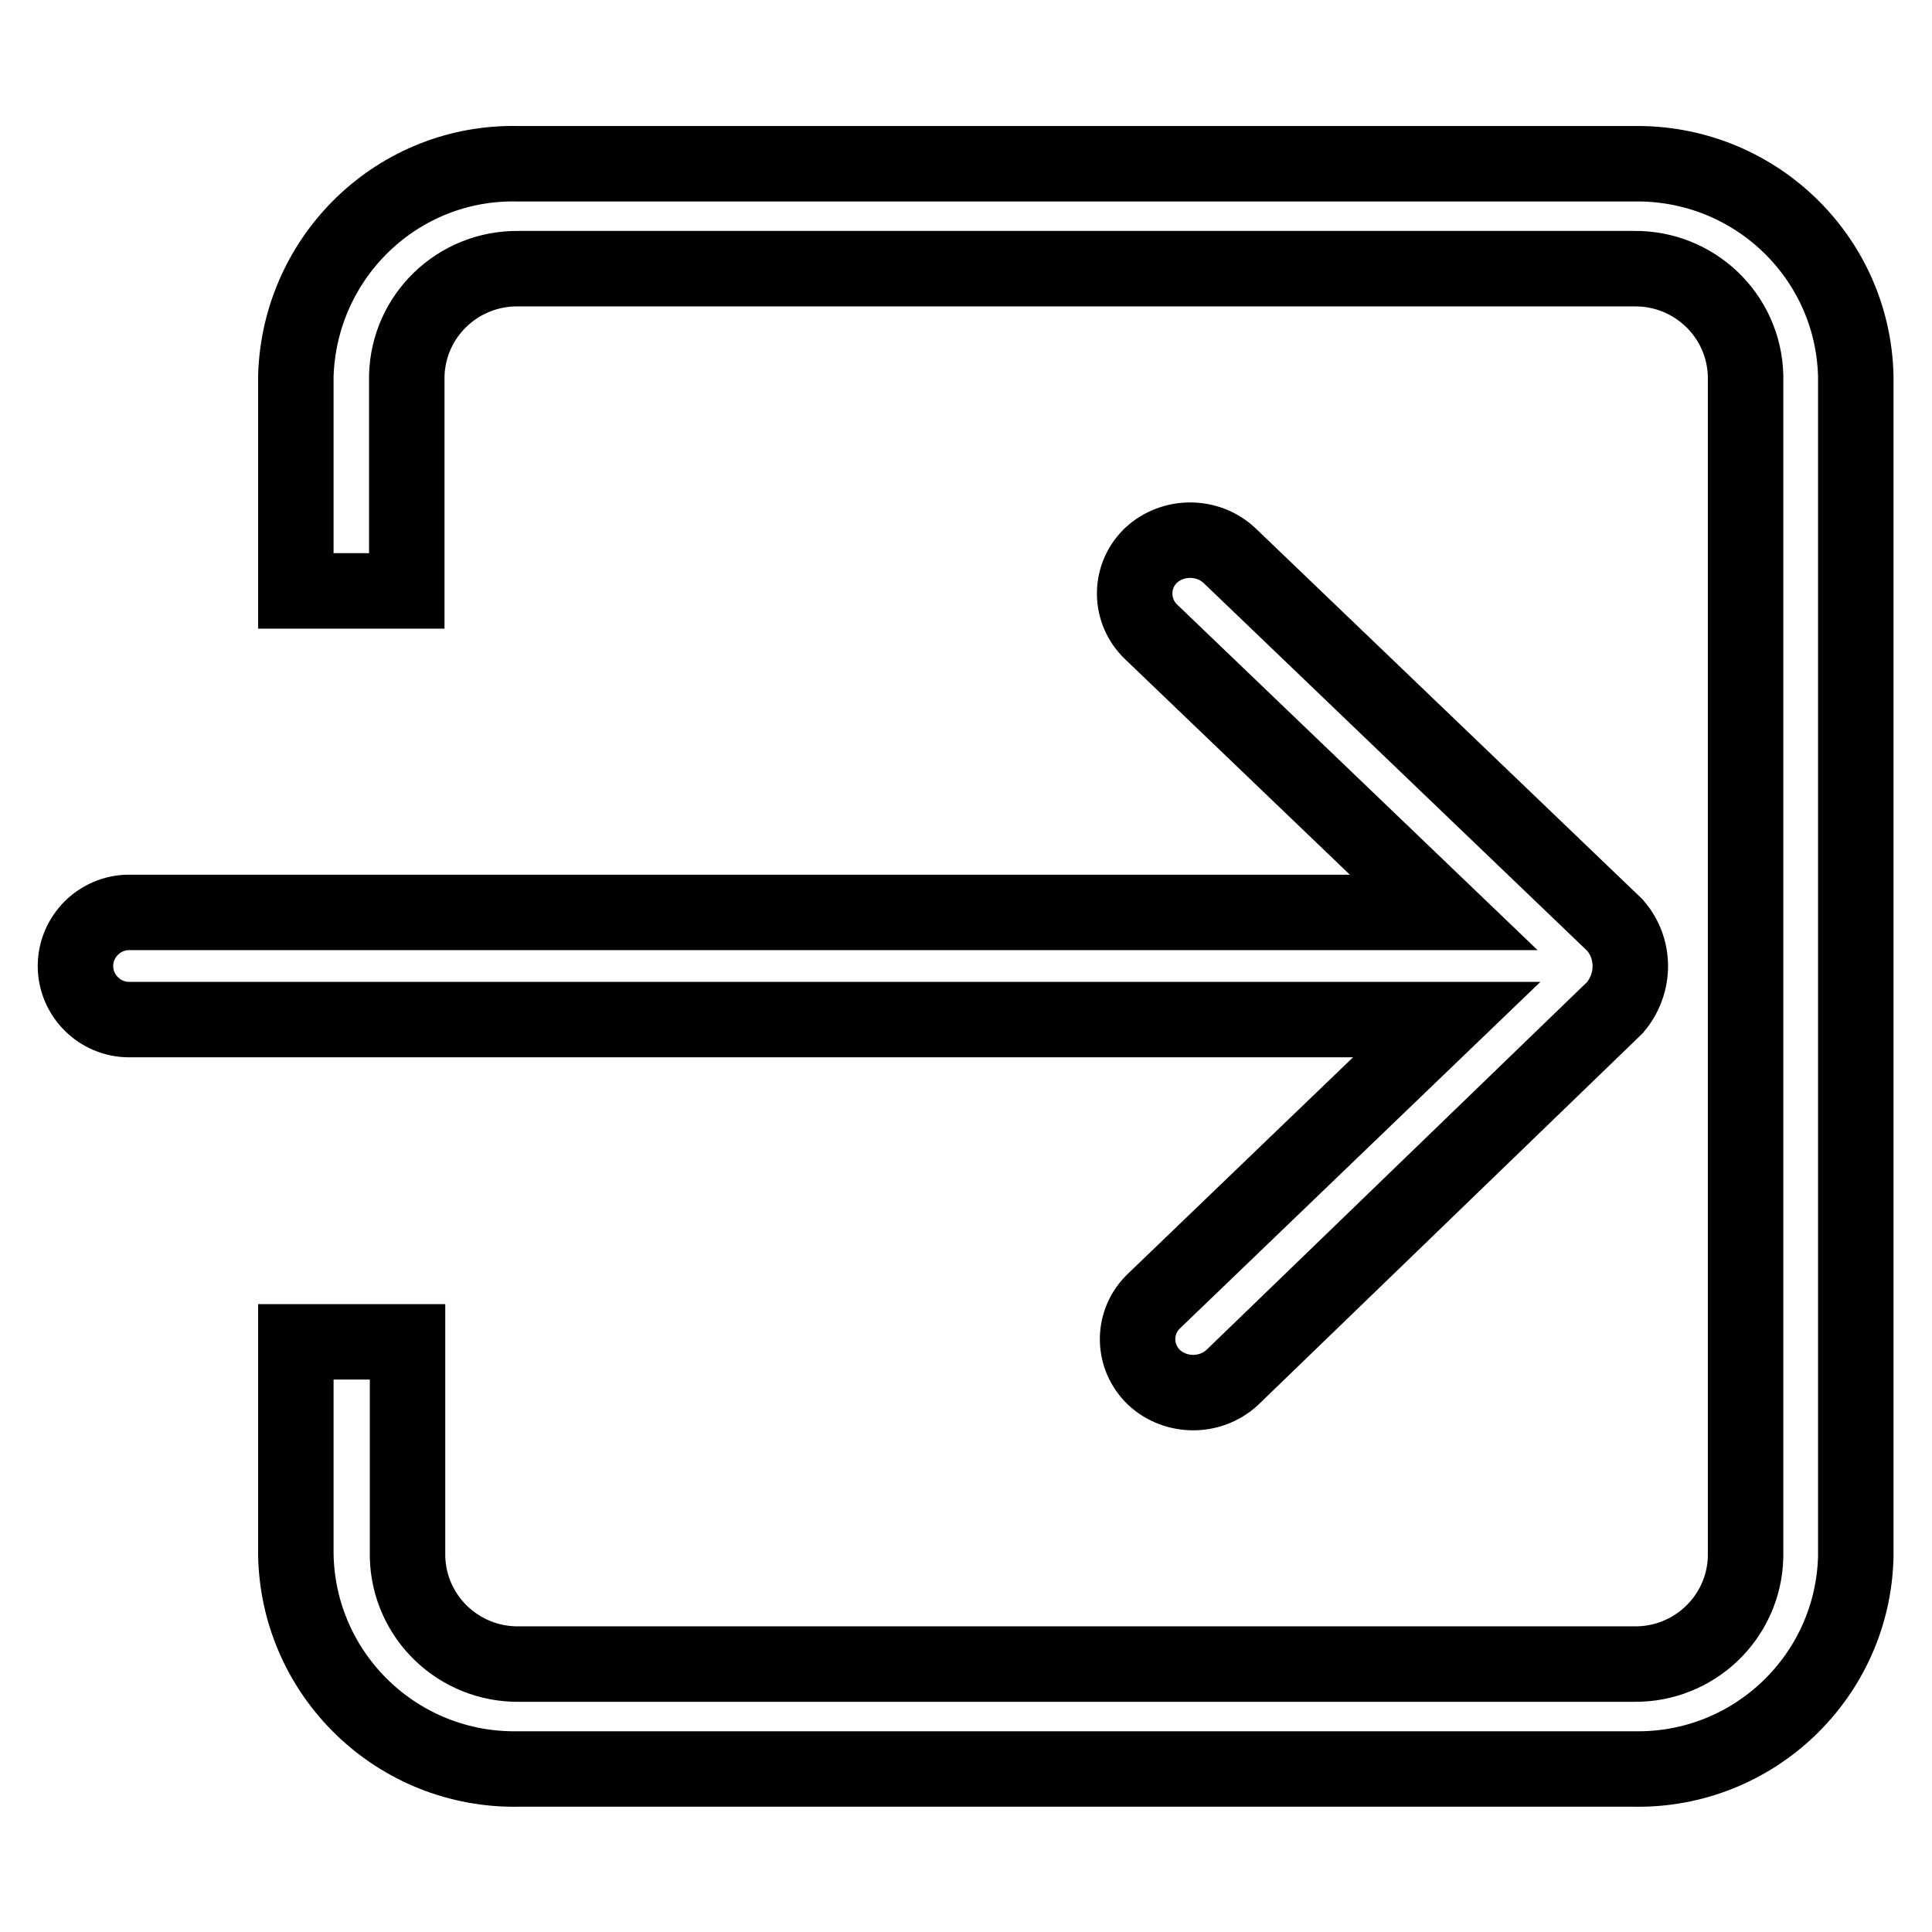 <?xml version="1.0" encoding="utf-8"?>
<!-- Svg Vector Icons : http://www.onlinewebfonts.com/icon -->
<!DOCTYPE svg PUBLIC "-//W3C//DTD SVG 1.1//EN" "http://www.w3.org/Graphics/SVG/1.1/DTD/svg11.dtd">
<svg version="1.1" xmlns="http://www.w3.org/2000/svg" xmlns:xlink="http://www.w3.org/1999/xlink" x="0px" y="0px" viewBox="0 0 256 256" enable-background="new 0 0 256 256" xml:space="preserve">
<g> <path stroke-width="10" fill-opacity="0" stroke="#000000"  d="M216.5,234.4H68.7c-16,0.3-29.2-12.4-29.5-28.4c0,0,0,0,0,0v-28.2H54v28.5c0.2,8,6.8,14.3,14.8,14.2h147.7 c8,0.1,14.6-6.2,14.8-14.2V49.8c-0.2-8-6.8-14.3-14.8-14.2H68.7c-8-0.1-14.6,6.2-14.8,14.2v28.5H39.2V49.8 c0.5-15.9,13.6-28.5,29.5-28.1h147.7c15.9-0.3,29.1,12.2,29.5,28.1v156.5C245.5,222.1,232.4,234.7,216.5,234.4z M152.5,83.7 c-2.8-2.7-2.9-7.2-0.1-10c0,0,0.1-0.1,0.1-0.1c2.9-2.7,7.5-2.7,10.4,0l51.1,49c2.7,3.1,2.7,7.7,0,10.9l-50.7,49 c-2.9,2.7-7.5,2.7-10.4,0c-2.8-2.7-2.9-7.1-0.2-9.9c0.1-0.1,0.1-0.1,0.2-0.2l38.8-37.3H17.1c-3.9,0-7.1-3.2-7.1-7.1 c0-3.9,3.2-7.1,7.1-7.1h174.2L152.5,83.7z"/></g>
</svg>